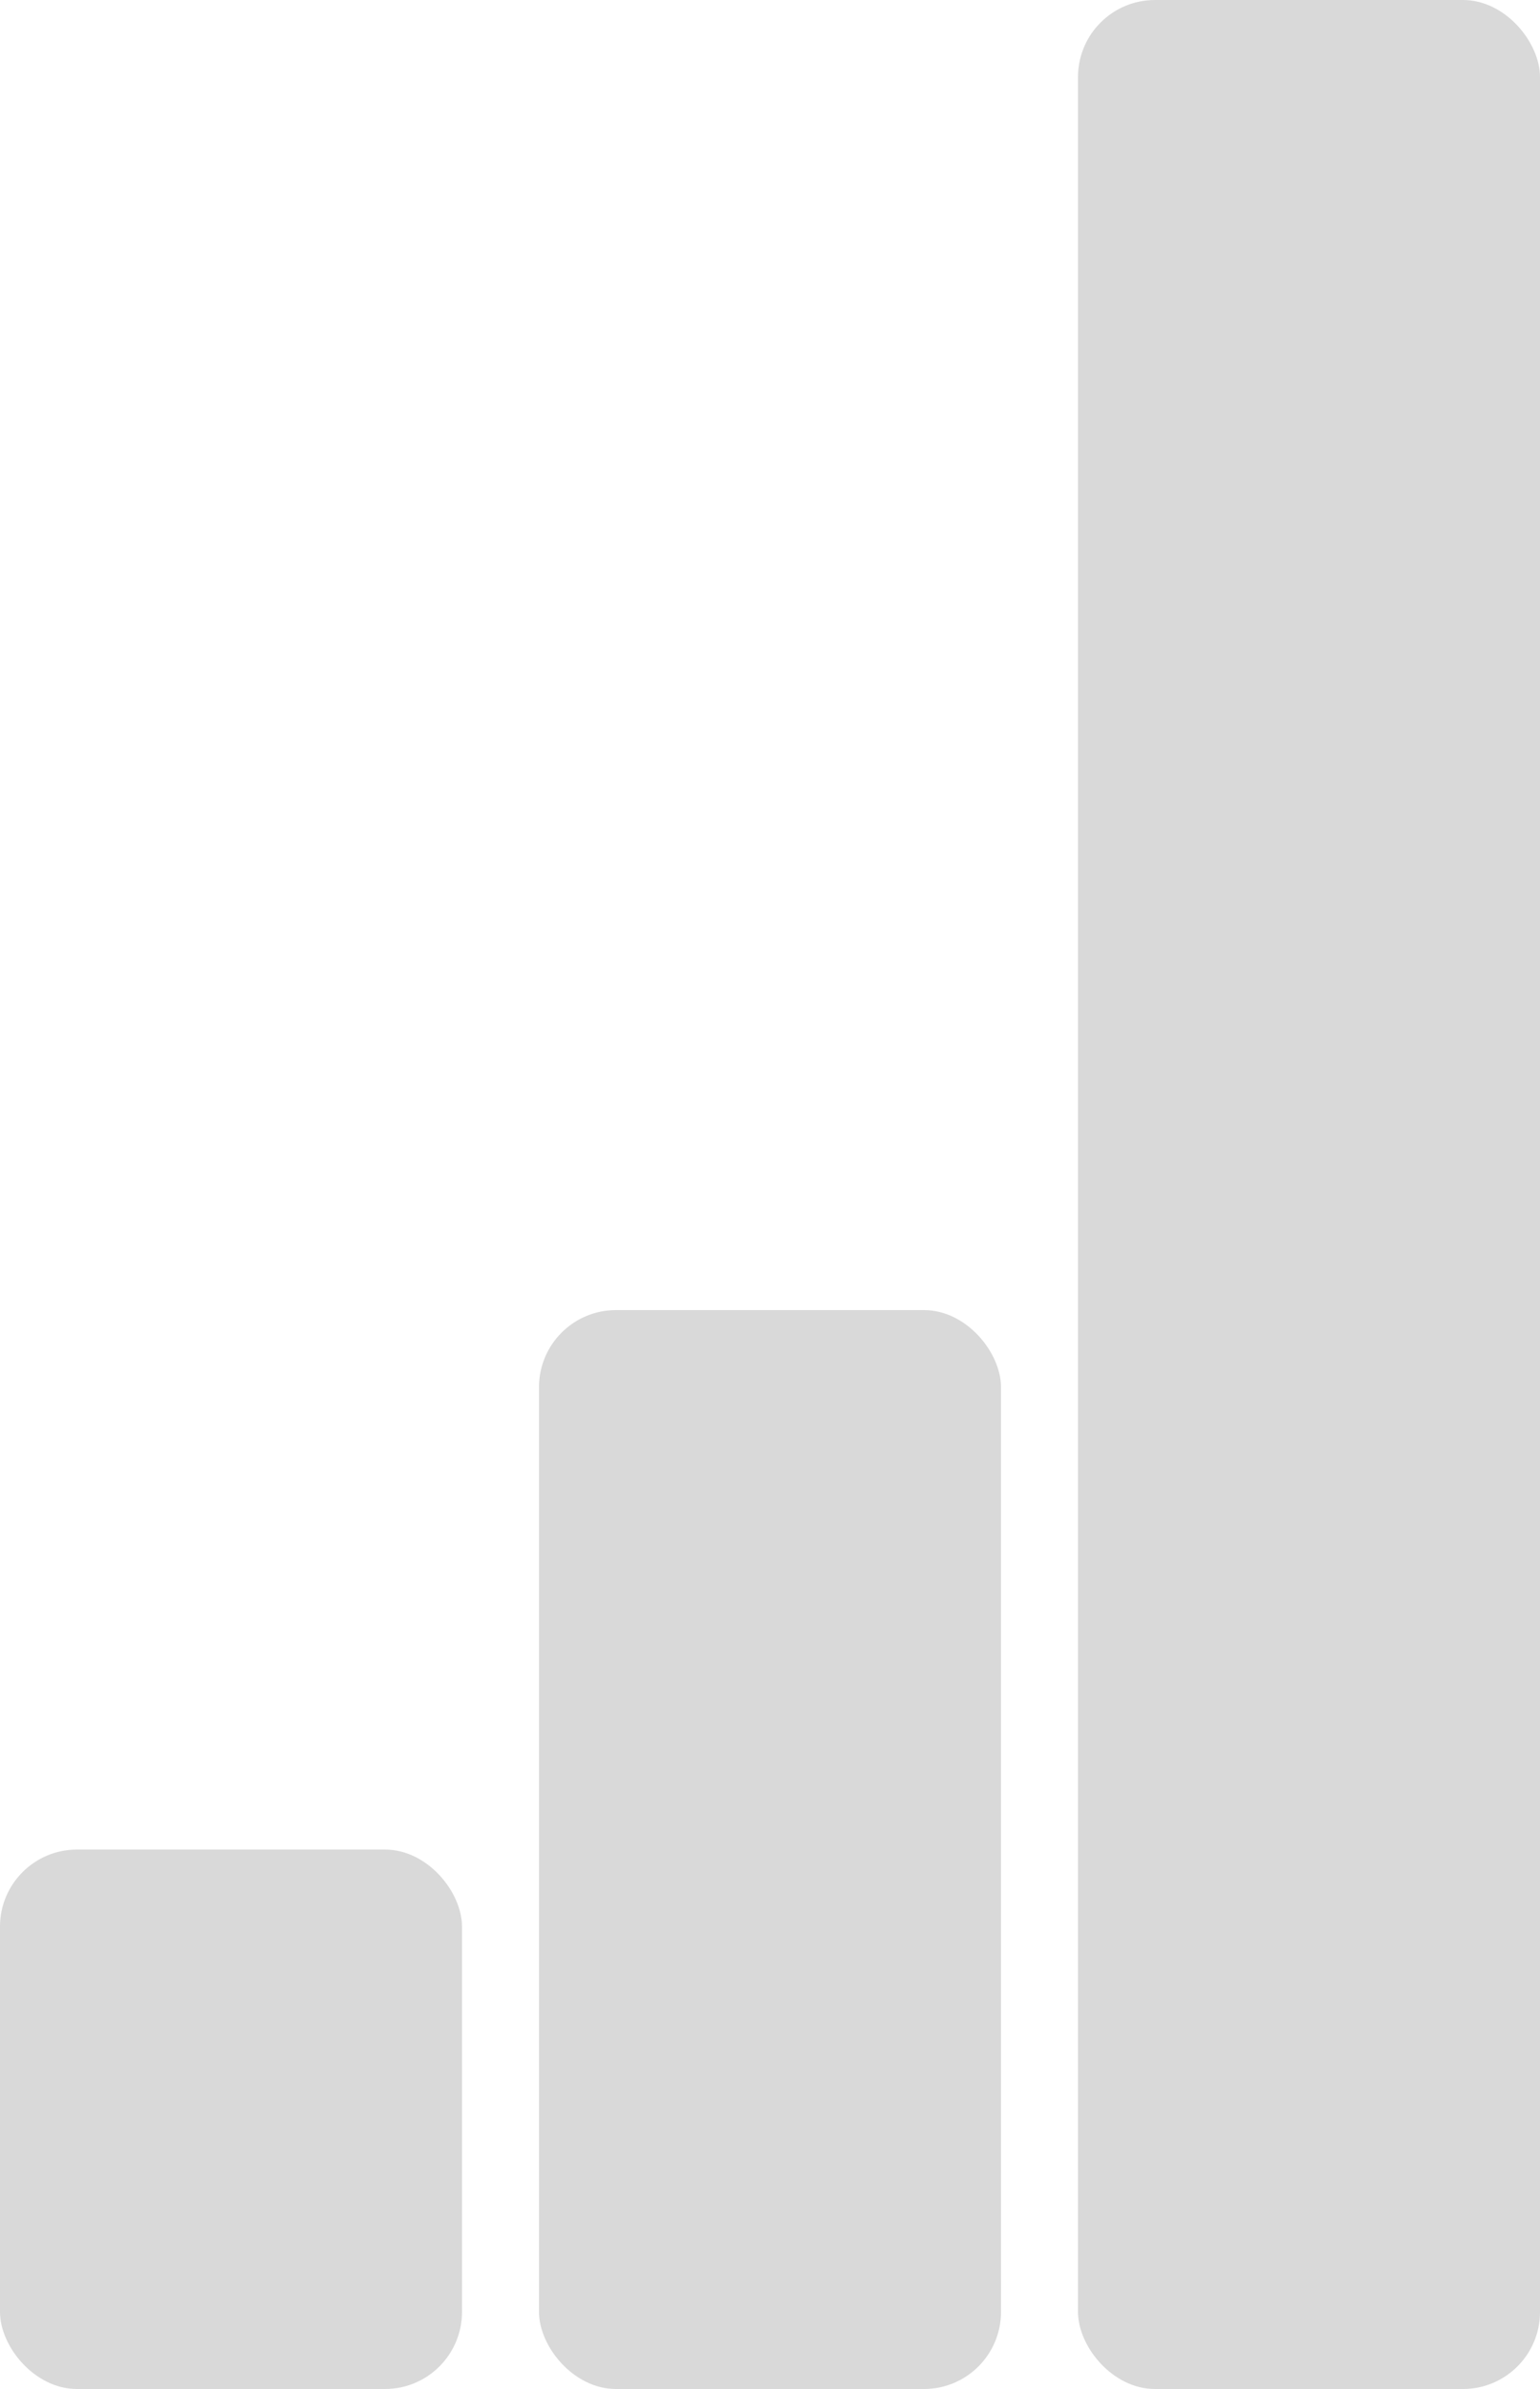 <?xml version="1.0" encoding="UTF-8"?> <svg xmlns="http://www.w3.org/2000/svg" width="20" height="31" viewBox="0 0 20 31" fill="none"><rect y="24" width="6" height="7" rx="1" fill="#D9D9D9"></rect><rect x="7" y="17" width="6" height="14" rx="1" fill="#D9D9D9"></rect><rect x="14" width="6" height="31" rx="1" fill="#D9D9D9"></rect></svg> 